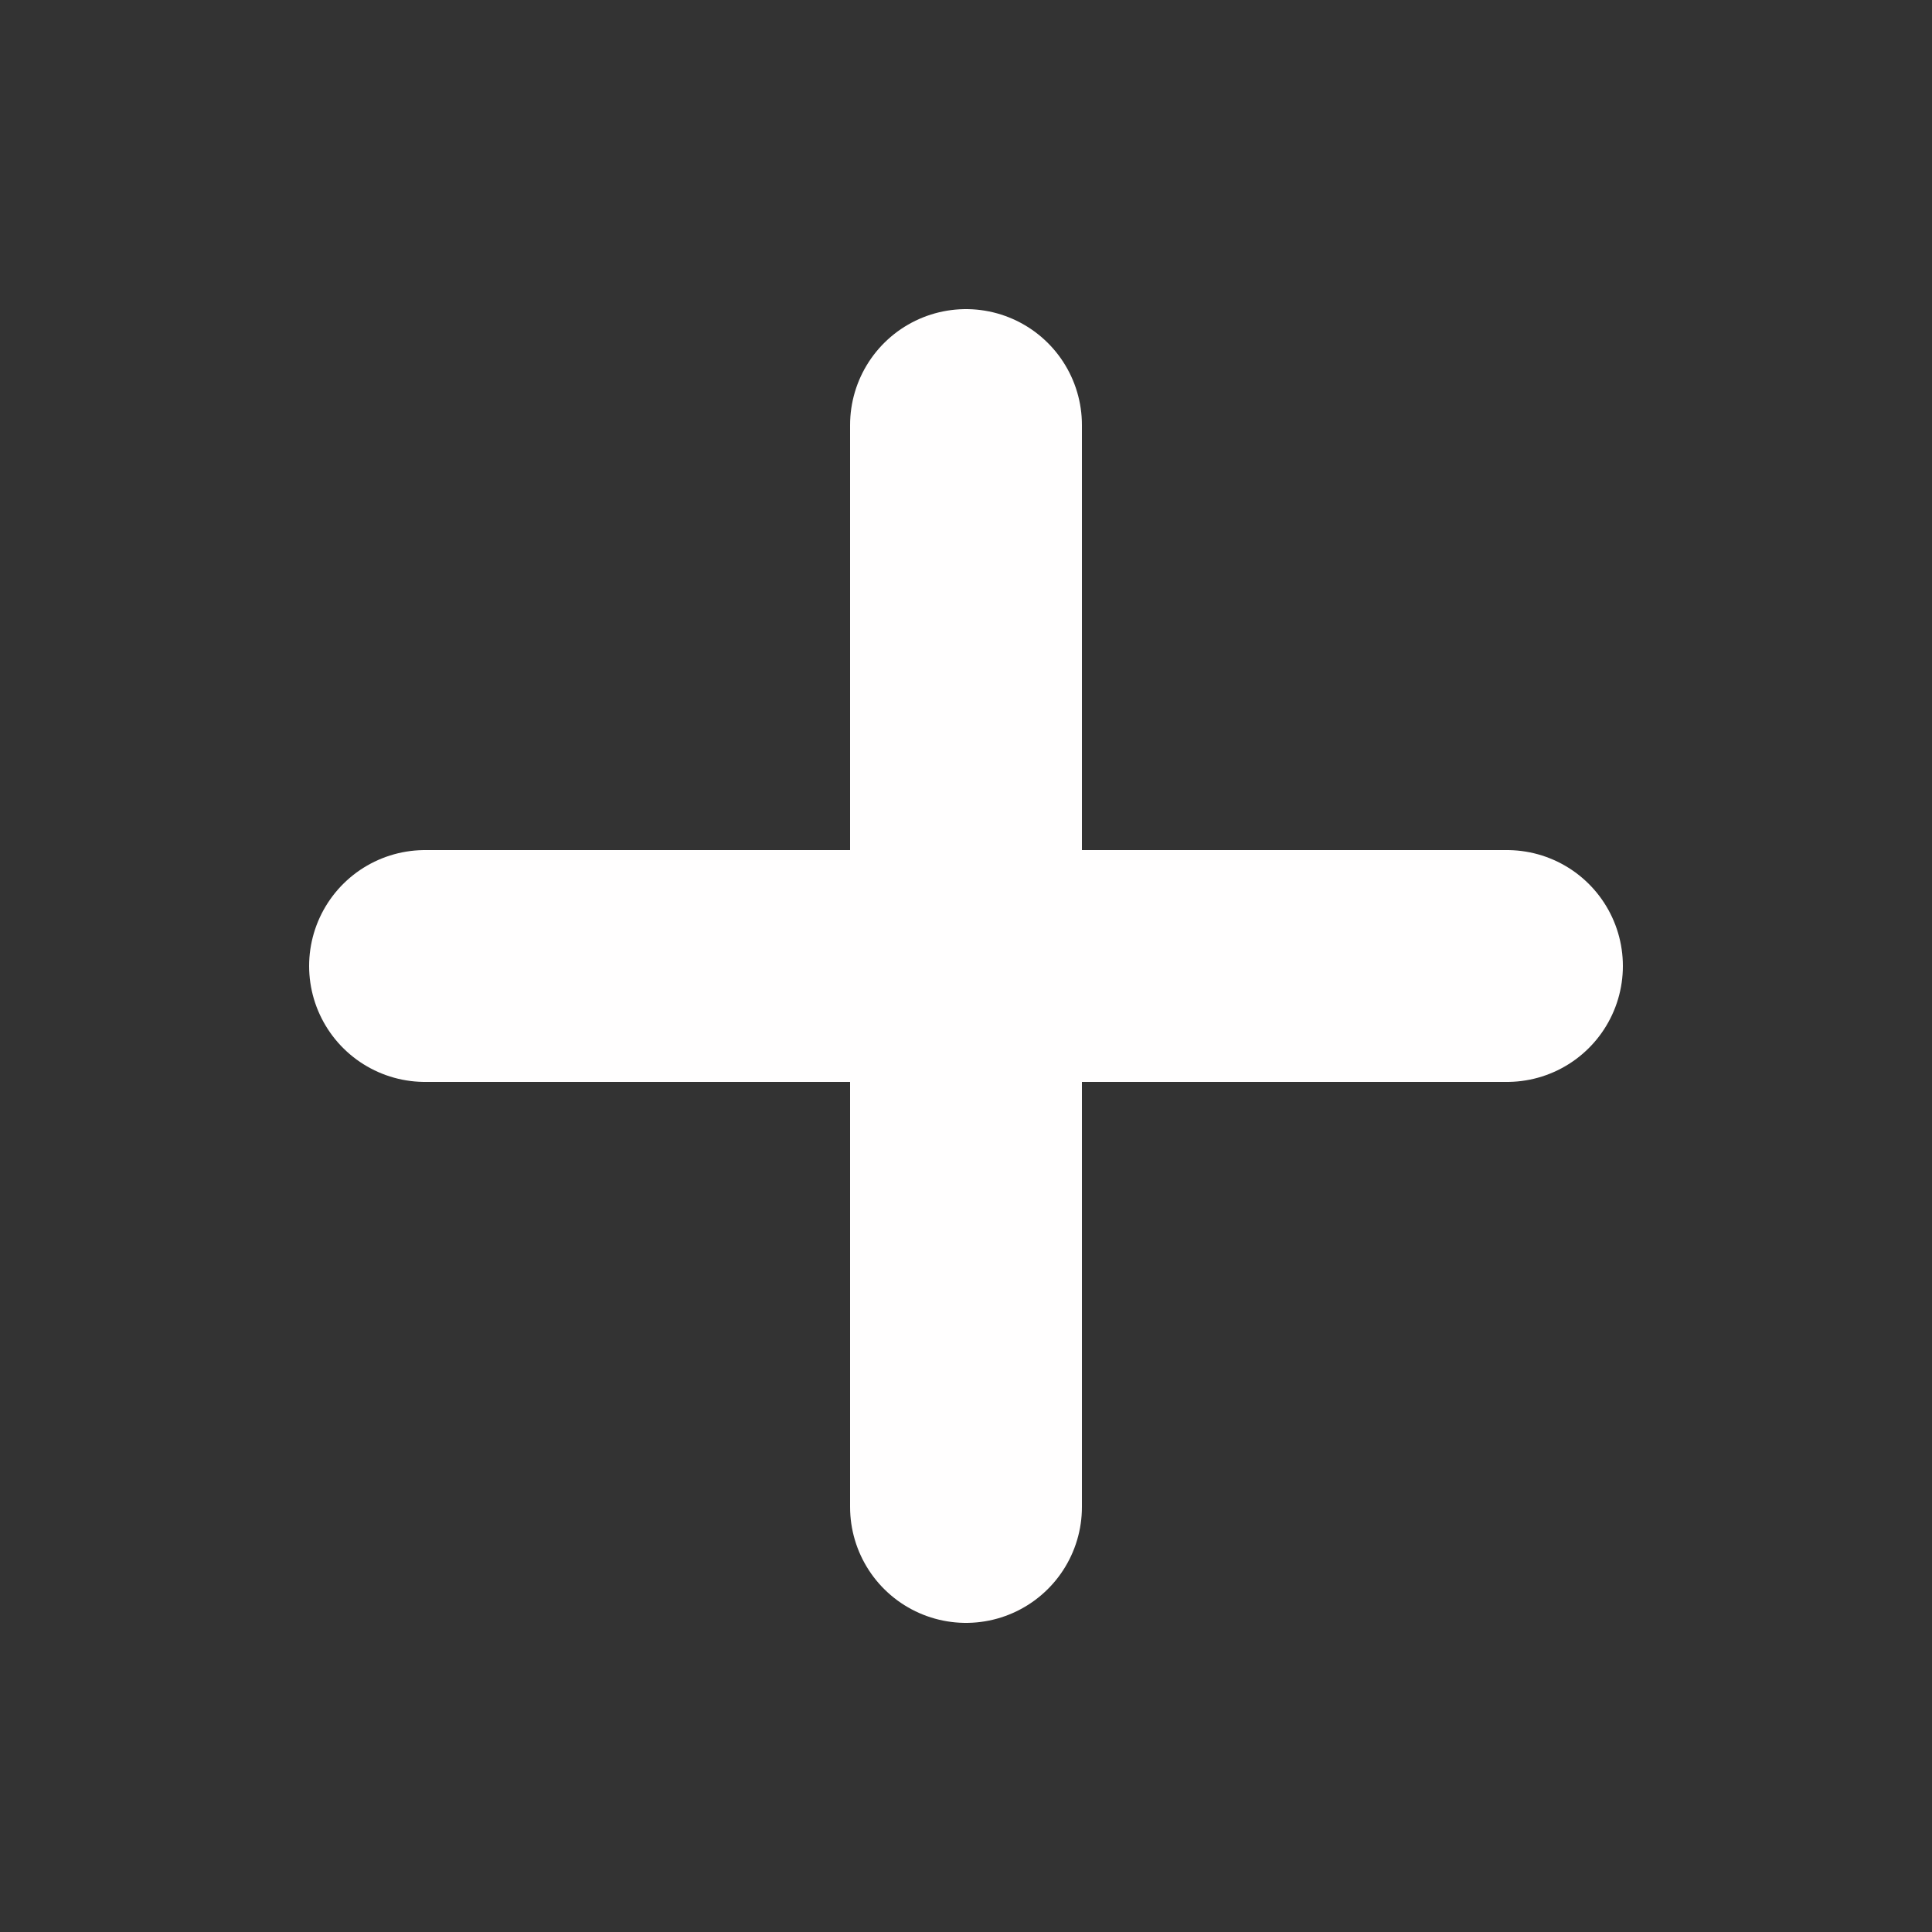<svg width="25" height="25" viewBox="0 0 25 25" fill="none" xmlns="http://www.w3.org/2000/svg">
<rect x="0" y="0" width="25" height="25" fill="#333333" stroke="none"/>
<path d="M12.5 5.5V19.5M5.5 12.5H19.5" stroke="#FFFEFE" stroke-width="3" stroke-linecap="round" stroke-linejoin="round"/>
</svg>
